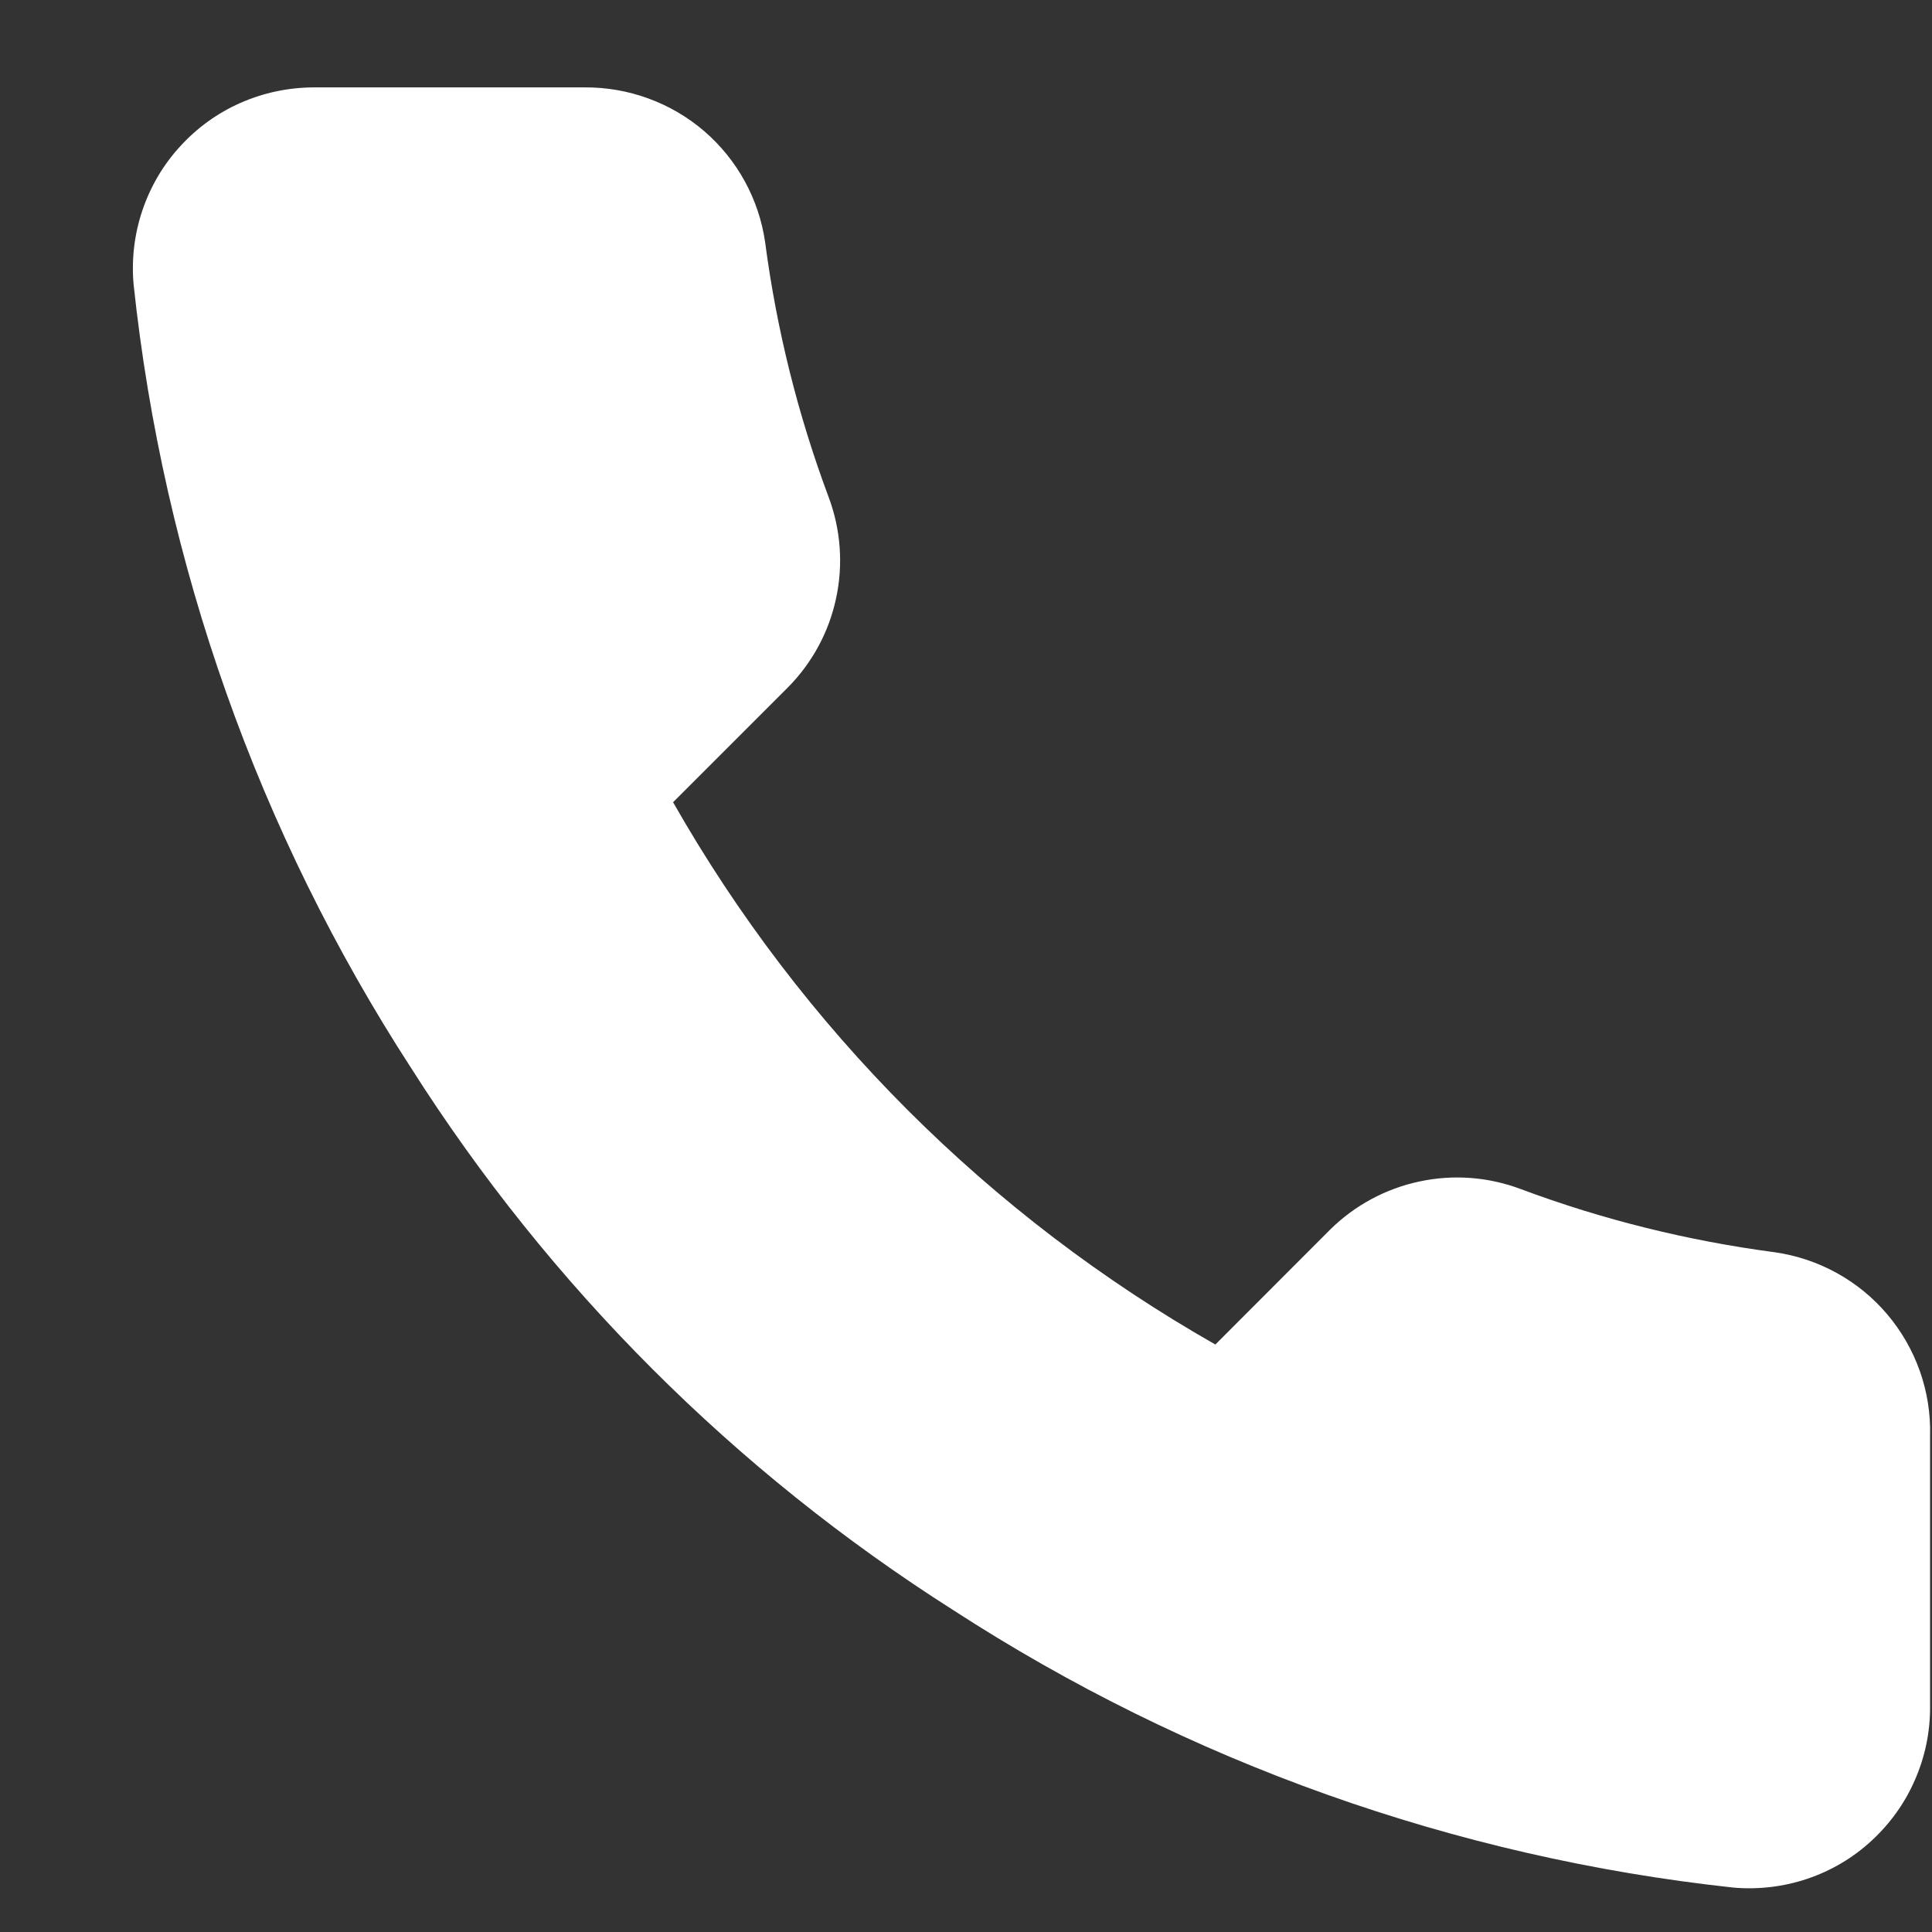 <svg width="13" height="13" viewBox="0 0 13 13" fill="none" xmlns="http://www.w3.org/2000/svg">
<rect x="0" y="0" width="13" height="13" fill="#333333" stroke="none"/>
<path id="Vector" d="M12.987 9.661V11.485C12.988 11.654 12.953 11.822 12.885 11.977C12.818 12.132 12.718 12.271 12.593 12.386C12.469 12.501 12.321 12.588 12.161 12.642C12 12.696 11.83 12.716 11.662 12.701C9.791 12.498 7.993 11.858 6.414 10.834C4.945 9.901 3.699 8.655 2.766 7.186C1.738 5.6 1.099 3.794 0.899 1.914C0.884 1.746 0.904 1.576 0.958 1.416C1.012 1.256 1.098 1.109 1.212 0.985C1.326 0.86 1.464 0.76 1.619 0.692C1.773 0.624 1.94 0.589 2.109 0.588H3.933C4.228 0.586 4.514 0.69 4.738 0.882C4.962 1.075 5.108 1.342 5.149 1.634C5.226 2.218 5.369 2.791 5.575 3.343C5.657 3.561 5.675 3.797 5.626 4.025C5.578 4.252 5.465 4.461 5.301 4.626L4.529 5.398C5.395 6.921 6.655 8.181 8.178 9.047L8.95 8.274C9.115 8.111 9.324 7.998 9.551 7.95C9.779 7.901 10.015 7.919 10.233 8.001C10.784 8.207 11.358 8.349 11.941 8.426C12.237 8.468 12.507 8.617 12.699 8.844C12.892 9.072 12.995 9.363 12.987 9.661Z" fill="white"/>
</svg>
